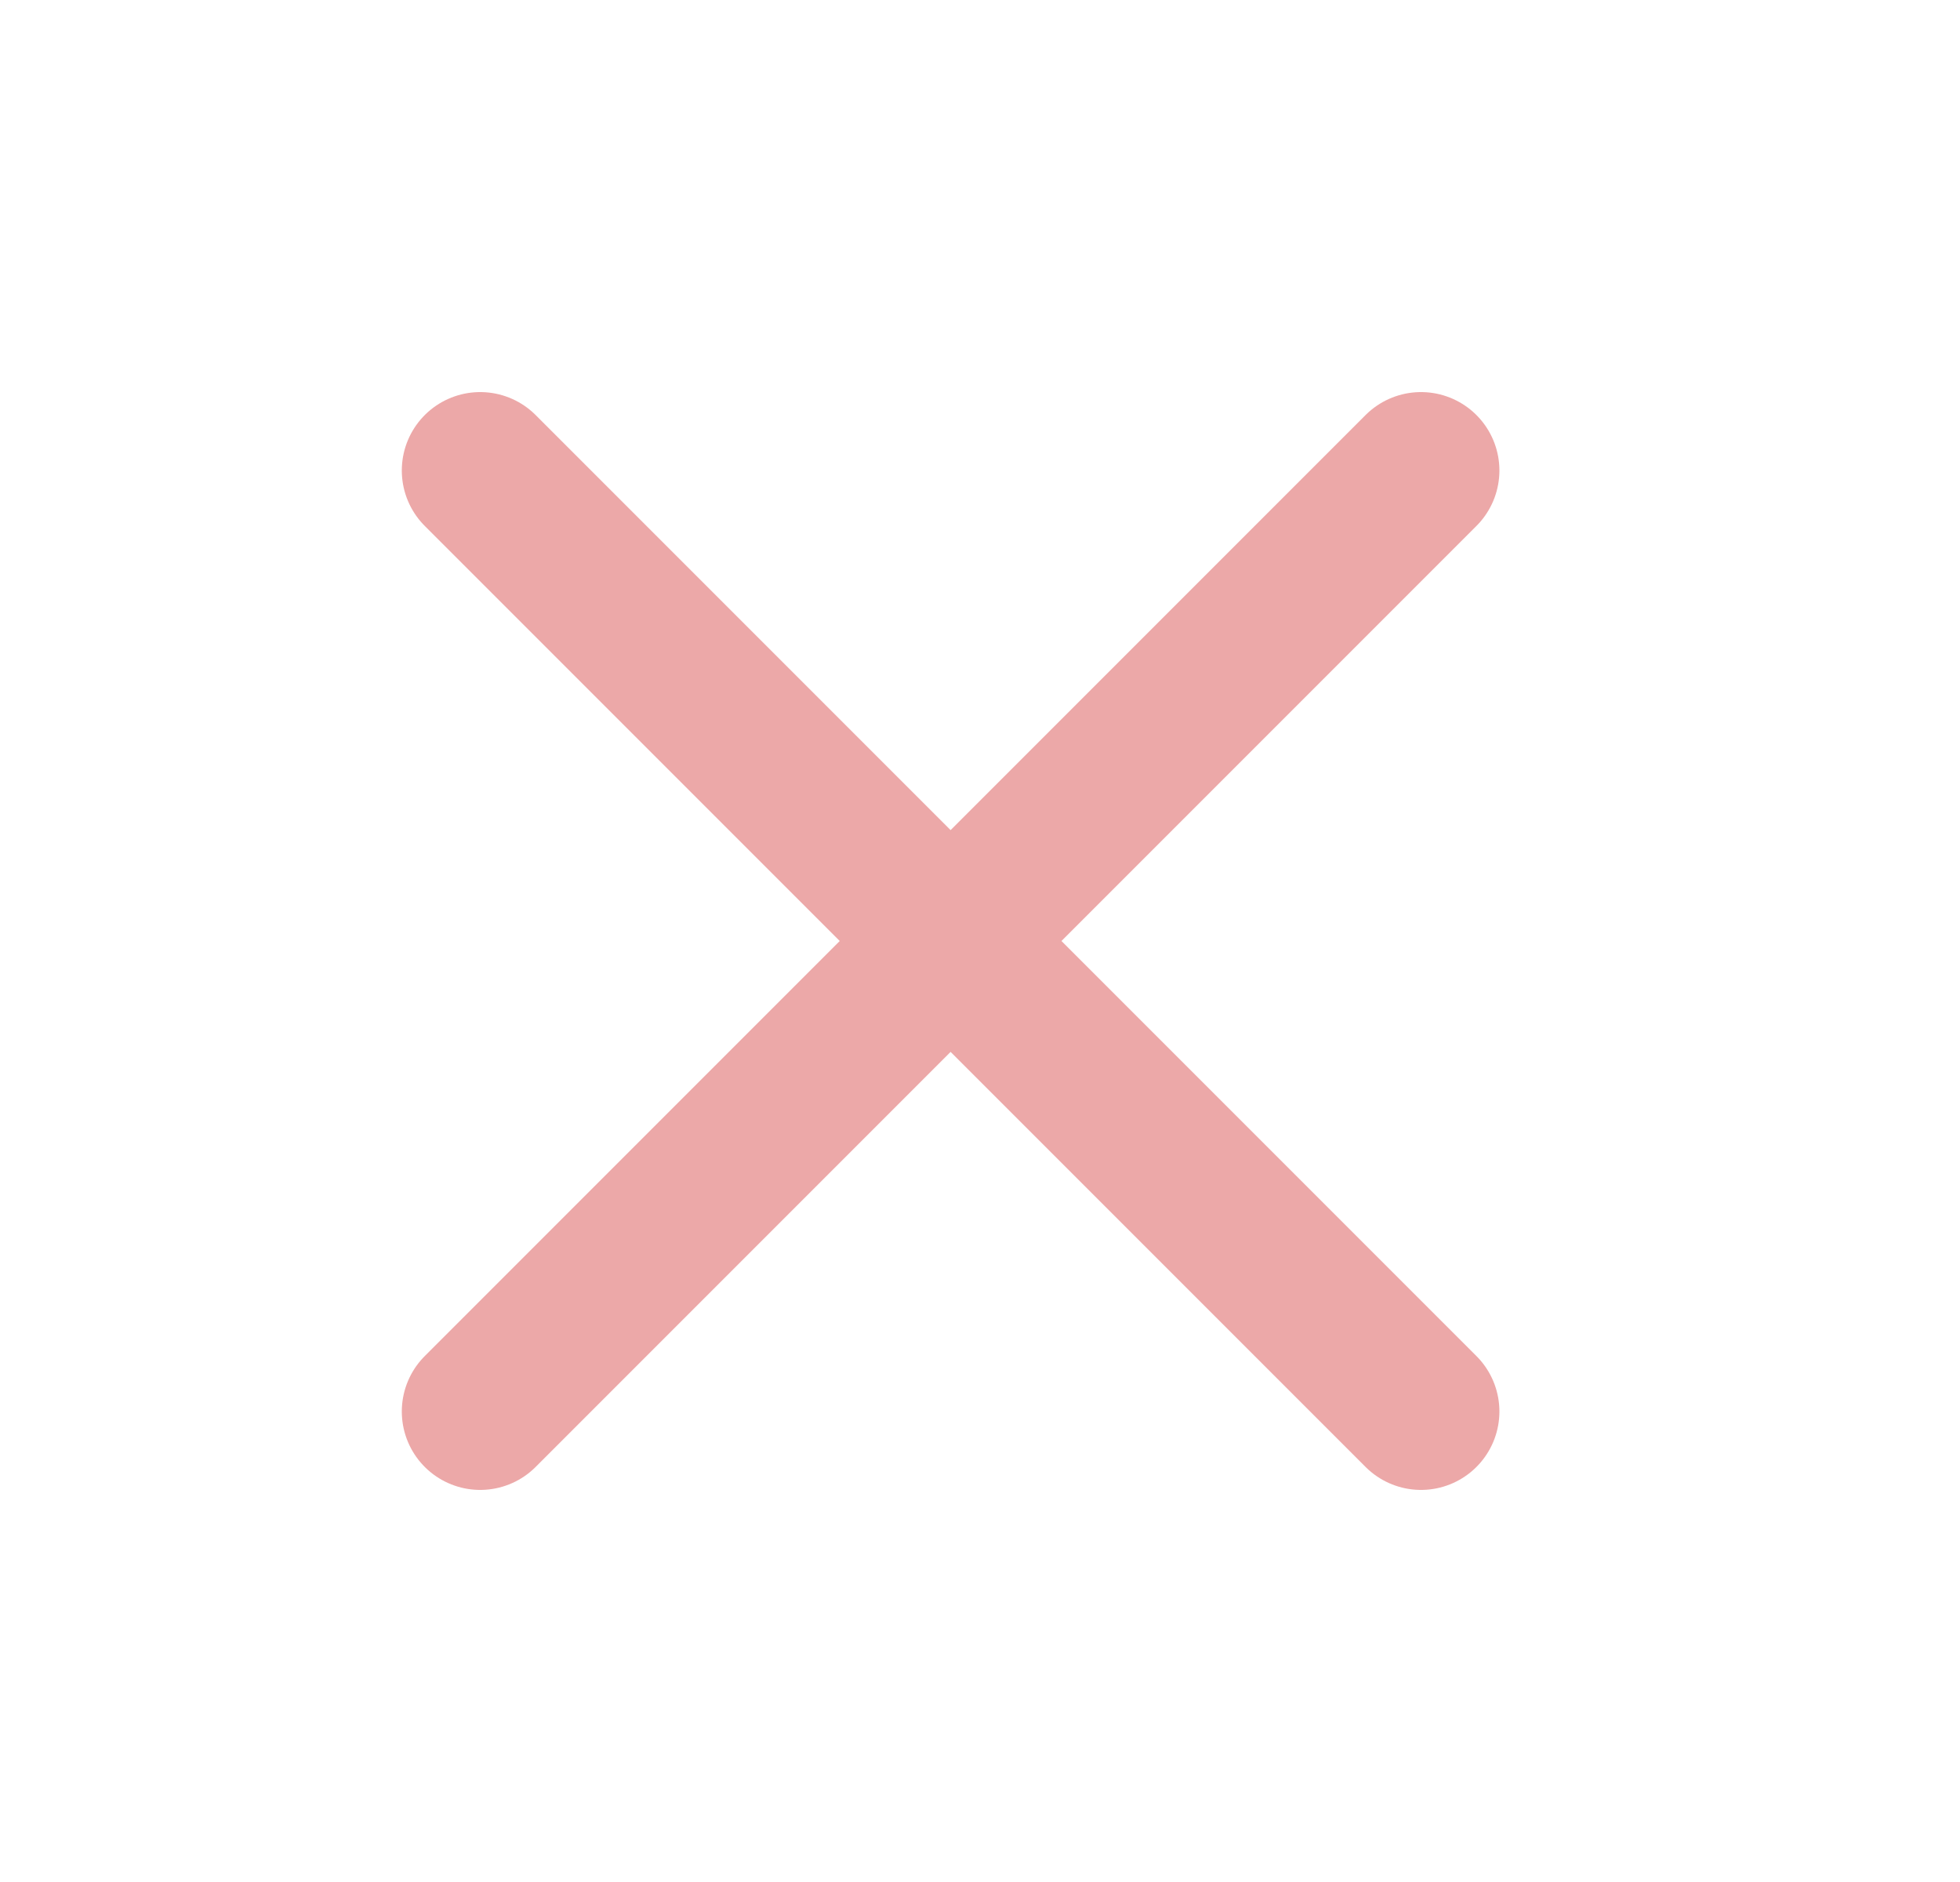 <svg width="25" height="24" viewBox="0 0 25 24" fill="none" xmlns="http://www.w3.org/2000/svg">
<g id="cancel-01 1">
<path id="Vector" d="M18.125 6L6.125 18M6.125 6L18.125 18" stroke="#ECA8A8" stroke-width="2" stroke-linecap="round" stroke-linejoin="round"/>
</g>
</svg>

